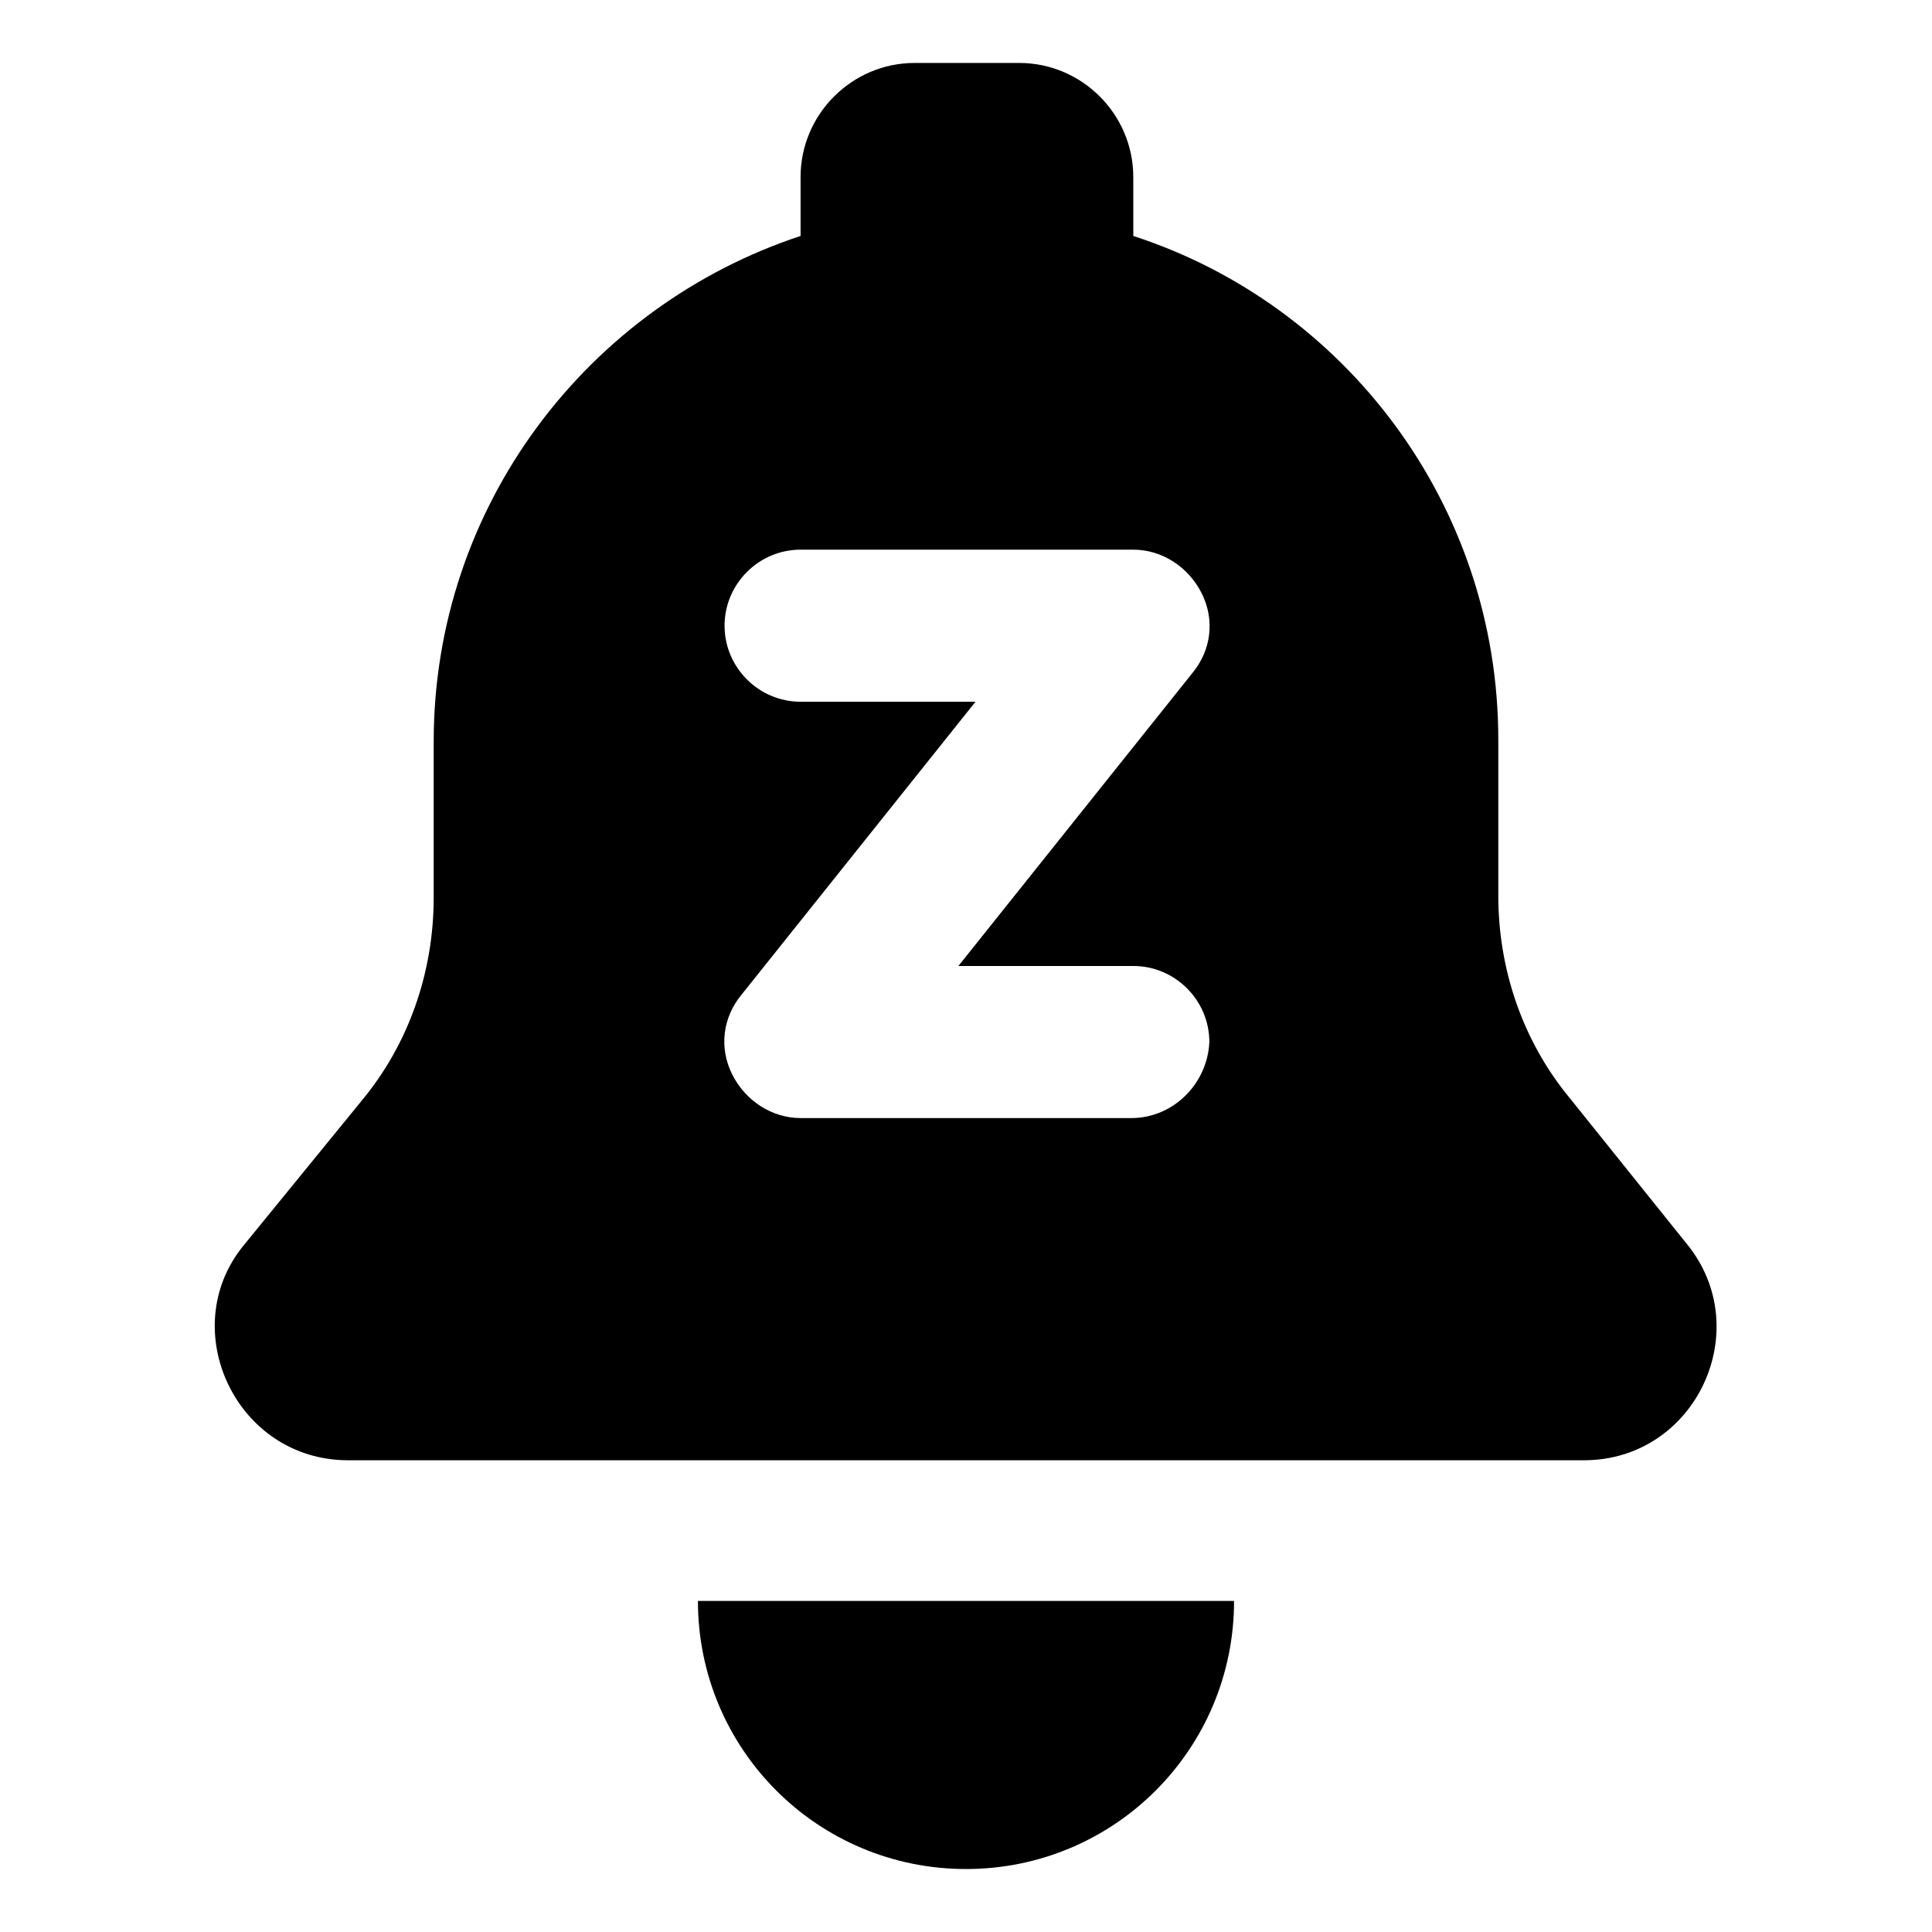 <?xml version="1.0" encoding="UTF-8"?>
<!-- Uploaded to: ICON Repo, www.svgrepo.com, Generator: ICON Repo Mixer Tools -->
<svg fill="#000000" width="800px" height="800px" version="1.1" viewBox="144 144 512 512" xmlns="http://www.w3.org/2000/svg">
 <g>
  <path d="m400 639.31c39.297 0 71.039-31.738 71.039-71.039h-142.08c0 39.297 31.742 71.039 71.039 71.039z"/>
  <path d="m590.94 473.55-30.73-38.289c-12.594-15.113-19.145-34.258-19.145-53.906v-41.312c0-62.473-40.809-115.37-96.73-133.51l-0.004-15.621c0-16.625-13.602-30.23-30.23-30.23h-27.711c-16.625 0-30.23 13.602-30.23 30.23v15.617c-56.418 18.641-97.227 71.543-97.227 134.02v41.312c0 19.648-6.551 38.793-19.145 53.906l-31.234 38.289c-18.141 22.168-2.019 56.93 27.707 56.93h327.48c29.723 0 45.844-34.762 27.203-57.434zm-147.11-33.25h-87.66c-7.559 0-14.609-4.535-18.137-11.586-3.527-7.055-2.519-15.113 2.519-21.16l61.969-77.586h-46.352c-11.082 0-20.152-9.07-20.152-20.152 0-11.082 9.07-20.152 20.152-20.152h88.168c7.559 0 14.609 4.535 18.137 11.586 3.527 7.055 2.519 15.113-2.519 21.16l-61.969 77.586h46.352c11.082 0 20.152 9.07 20.152 20.152-0.508 11.082-9.574 20.152-20.66 20.152z"/>
 </g>
</svg>